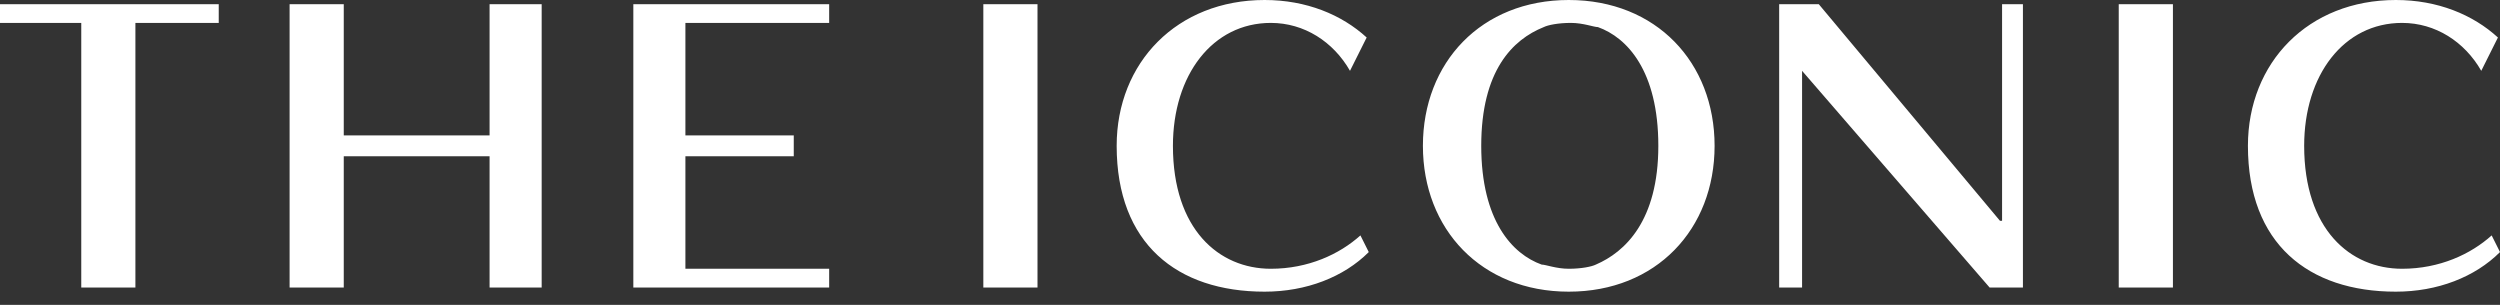 <svg xmlns="http://www.w3.org/2000/svg" width="123" height="15" viewBox="0 0 123 15" fill="none"><rect x="0" y="0" width="123" height="15" fill="#333333" stroke="none"/><path d="M48.38 0.205H51.045V14.145H48.38V0.205ZM104.242 0.205H106.908V14.145H104.242V0.205ZM0 0.205V1.127H3.998V14.145H6.662V1.127H10.762V0.205H0ZM24.087 6.662H16.913V0.205H14.248V14.145H16.913V7.688H24.087V14.145H26.65V0.205H24.087V6.662ZM33.722 7.688H39.053V6.662H33.722V1.127H40.795V0.205H31.16V14.145H40.795V13.223H33.722V7.688ZM77.183 0C72.877 0 70.007 3.075 70.007 7.175C70.007 11.275 72.877 14.35 77.183 14.35C81.487 14.35 84.358 11.275 84.358 7.175C84.358 3.075 81.487 0 77.183 0ZM78.515 13.018C78.31 13.12 77.797 13.223 77.183 13.223C76.567 13.223 76.055 13.018 75.85 13.018C74.415 12.505 72.877 10.865 72.877 7.175C72.877 3.485 74.415 1.948 75.953 1.333C76.157 1.23 76.67 1.127 77.285 1.127C77.9 1.127 78.412 1.333 78.618 1.333C80.052 1.845 81.59 3.485 81.59 7.175C81.59 10.865 79.95 12.402 78.515 13.018ZM67.343 12.402C66.112 13.633 64.267 14.35 62.218 14.35C57.913 14.35 54.94 11.992 54.94 7.175C54.94 3.075 57.913 0 62.218 0C64.267 0 66.01 0.718 67.24 1.845L66.42 3.485C65.6 2.05 64.165 1.127 62.525 1.127C59.655 1.127 57.708 3.69 57.708 7.175C57.708 11.275 59.962 13.223 62.525 13.223C64.37 13.223 65.907 12.505 66.933 11.582L67.343 12.402ZM123 12.402C121.77 13.633 119.925 14.35 117.875 14.35C113.57 14.35 110.598 11.992 110.598 7.175C110.598 3.075 113.57 0 117.875 0C119.925 0 121.668 0.718 122.898 1.845L122.078 3.485C121.258 2.05 119.823 1.127 118.183 1.127C115.313 1.127 113.365 3.69 113.365 7.175C113.365 11.275 115.62 13.223 118.183 13.223C120.028 13.223 121.565 12.505 122.59 11.582L123 12.402ZM99.528 0.205V14.145H97.888L88.662 3.485V14.145H87.535V0.205H89.483L98.4 10.865H98.502V0.205H99.528Z" fill="white"></path></svg>